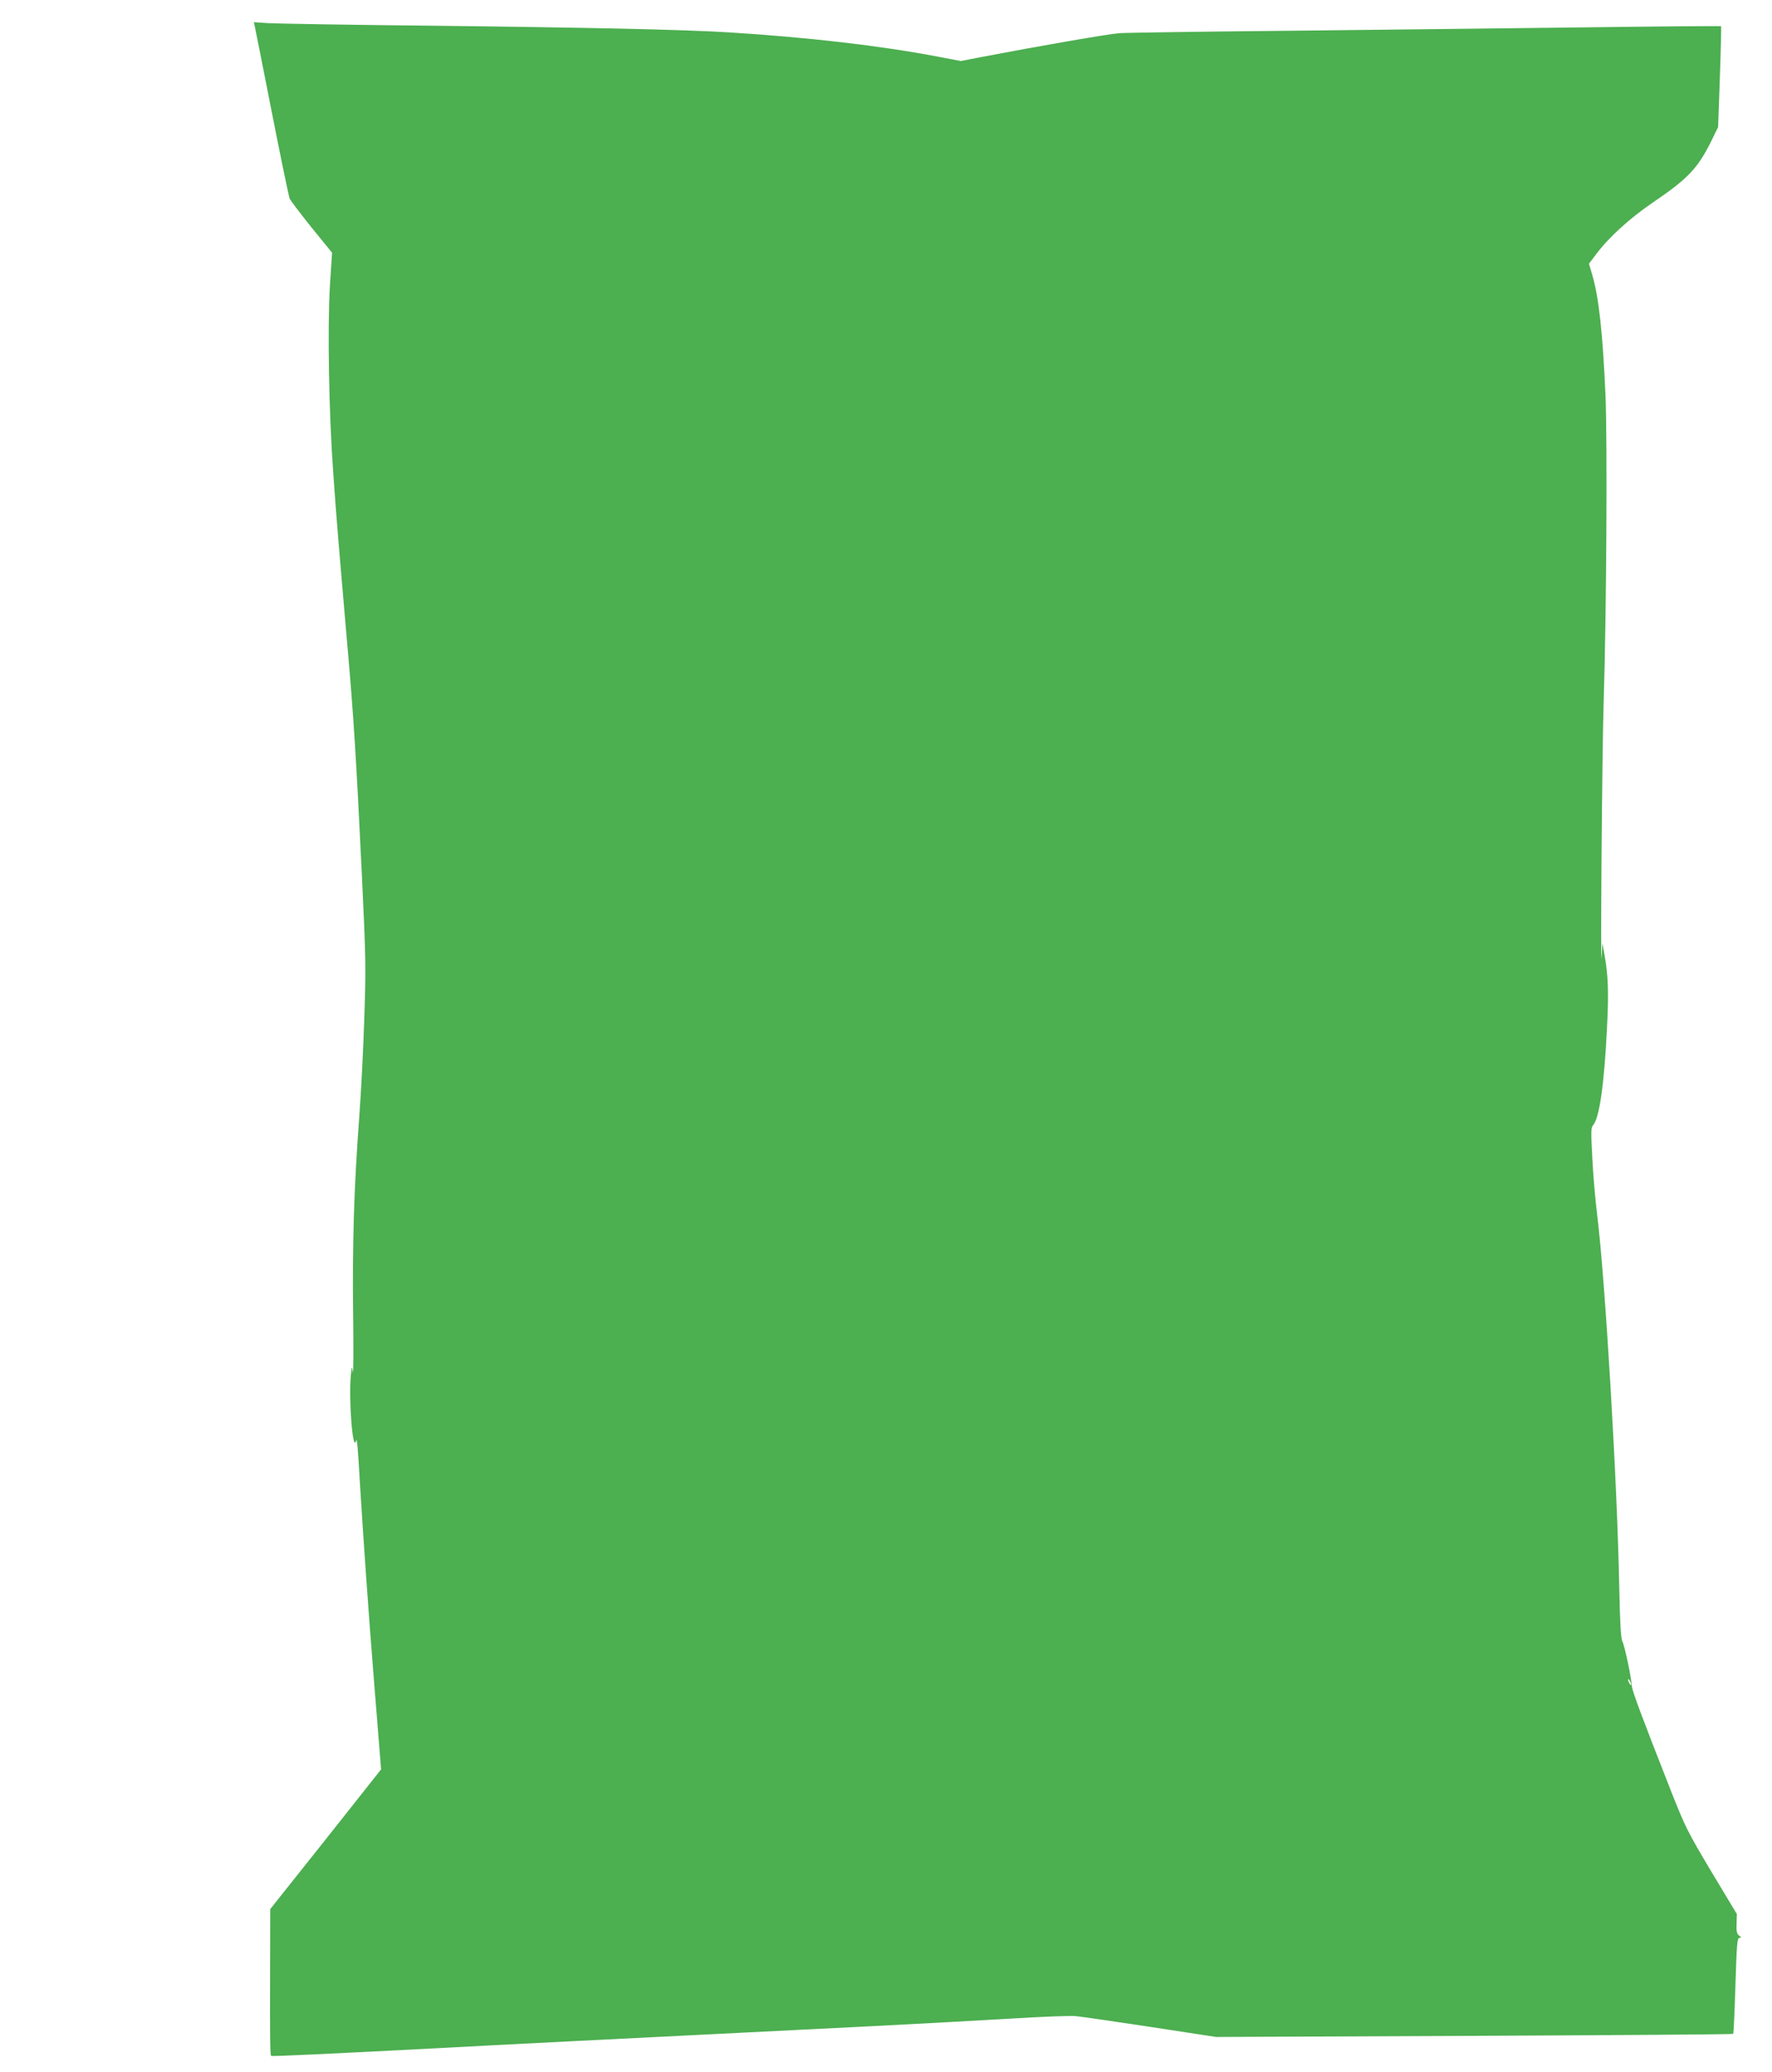 <?xml version="1.0" standalone="no"?>
<!DOCTYPE svg PUBLIC "-//W3C//DTD SVG 20010904//EN"
 "http://www.w3.org/TR/2001/REC-SVG-20010904/DTD/svg10.dtd">
<svg version="1.0" xmlns="http://www.w3.org/2000/svg"
 width="1095pt" height="1280pt" viewBox="0 0 1095 1280"
 preserveAspectRatio="xMidYMid meet">
<g transform="translate(0,1280) scale(0.1,-0.1)"
fill="#4caf50" stroke="none">
<path d="M1574 12639 c3 -13 51 -253 106 -534 55 -280 105 -520 110 -532 5
-11 66 -92 135 -178 l127 -156 -13 -201 c-16 -260 -7 -788 21 -1169 20 -284
32 -425 89 -1084 36 -411 52 -660 87 -1385 25 -524 26 -574 15 -895 -6 -187
-20 -459 -31 -605 -32 -426 -43 -776 -38 -1210 3 -223 2 -387 -2 -365 -6 39
-6 39 -12 -20 -14 -152 12 -482 32 -405 6 22 11 -32 25 -275 18 -297 53 -799
88 -1232 l42 -522 -342 -432 -343 -431 -1 -396 c-1 -422 0 -505 7 -511 4 -4
380 14 1054 49 324 18 907 47 2665 135 275 14 655 35 845 46 190 12 372 19
405 16 33 -3 242 -33 465 -67 l405 -62 1595 7 c877 4 1597 9 1600 12 3 2 9
137 14 299 8 259 11 294 25 294 14 1 13 3 -2 14 -14 11 -18 26 -16 73 l2 60
-157 261 c-148 248 -161 274 -252 504 -173 440 -238 613 -240 643 -4 59 -45
250 -58 275 -10 19 -15 105 -20 340 -12 643 -87 1898 -136 2293 -11 87 -25
244 -30 349 -9 166 -9 193 4 207 39 43 69 250 86 596 12 224 8 327 -15 457
l-13 73 -5 -85 c-8 -148 3 1281 13 1580 17 536 23 1607 11 1890 -17 384 -41
604 -82 743 l-20 68 43 57 c79 106 209 224 353 322 215 146 275 209 358 375
l44 90 11 310 c6 171 9 311 7 313 -2 2 -383 -1 -847 -7 -463 -6 -1282 -15
-1818 -21 -536 -5 -1010 -12 -1053 -15 -69 -5 -490 -78 -856 -148 l-124 -24
-146 28 c-355 67 -792 118 -1286 149 -278 17 -860 30 -1825 41 -514 5 -975 13
-1023 16 l-88 6 5 -24z m8506 -10244 c0 -5 -5 -3 -10 5 -5 8 -10 20 -10 25 0
6 5 3 10 -5 5 -8 10 -19 10 -25z"/>
</g>
</svg>
